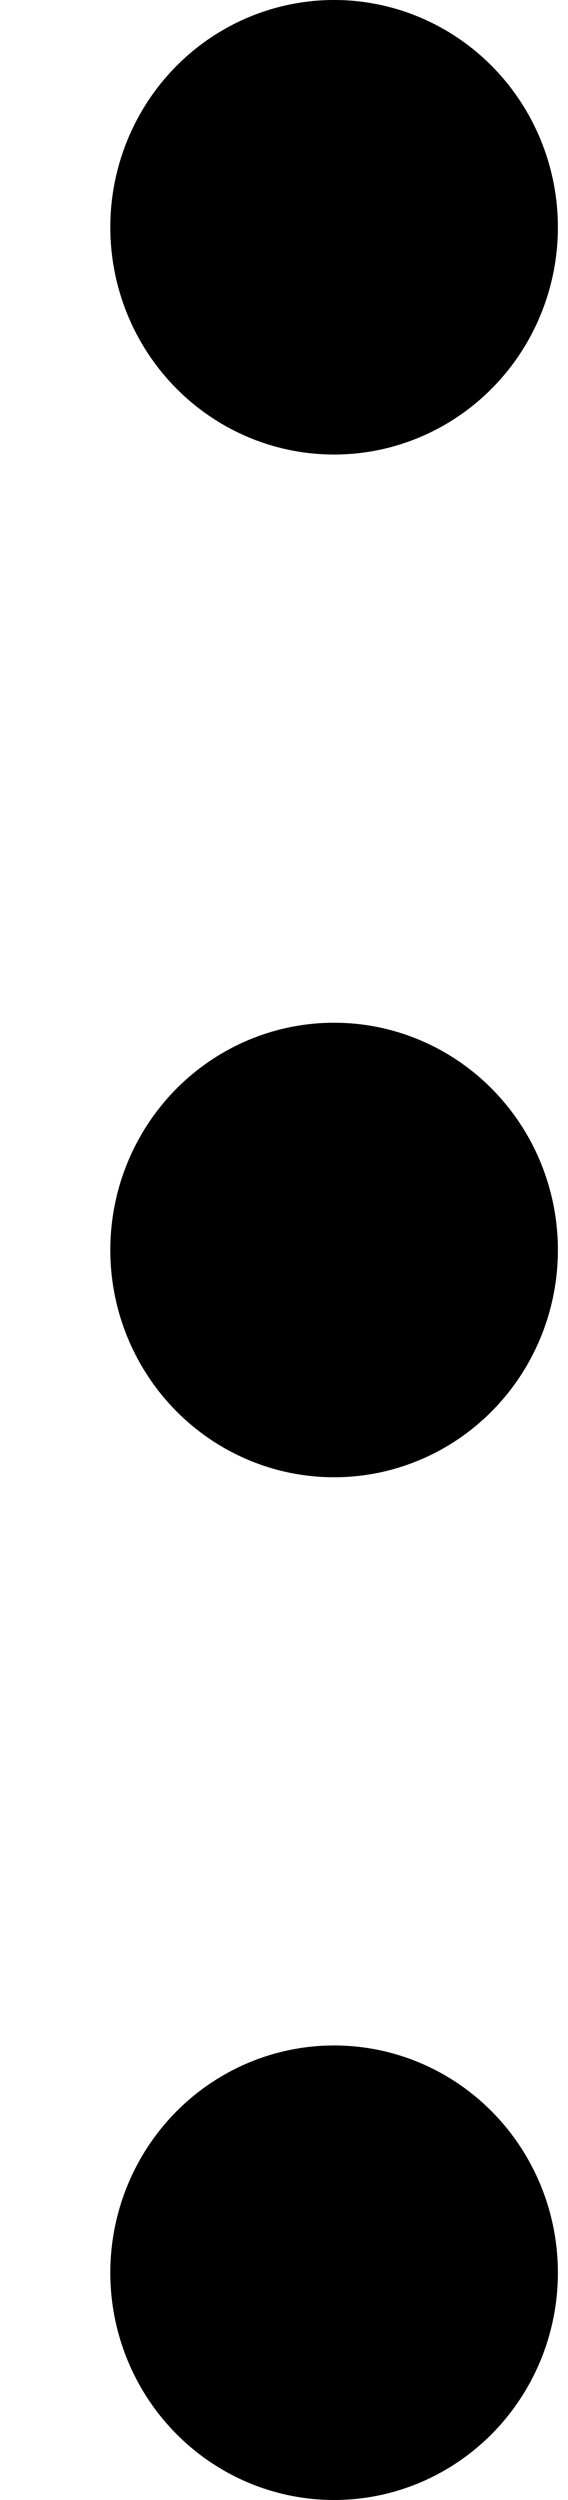<svg width="5" height="22" viewBox="0 0 5 22" fill="none" xmlns="http://www.w3.org/2000/svg">
<ellipse cx="2.941" cy="2" rx="1.97" ry="2" fill="black"/>
<ellipse cx="2.941" cy="11" rx="1.97" ry="2" fill="black"/>
<ellipse cx="2.941" cy="20" rx="1.97" ry="2" fill="black"/>
</svg>
